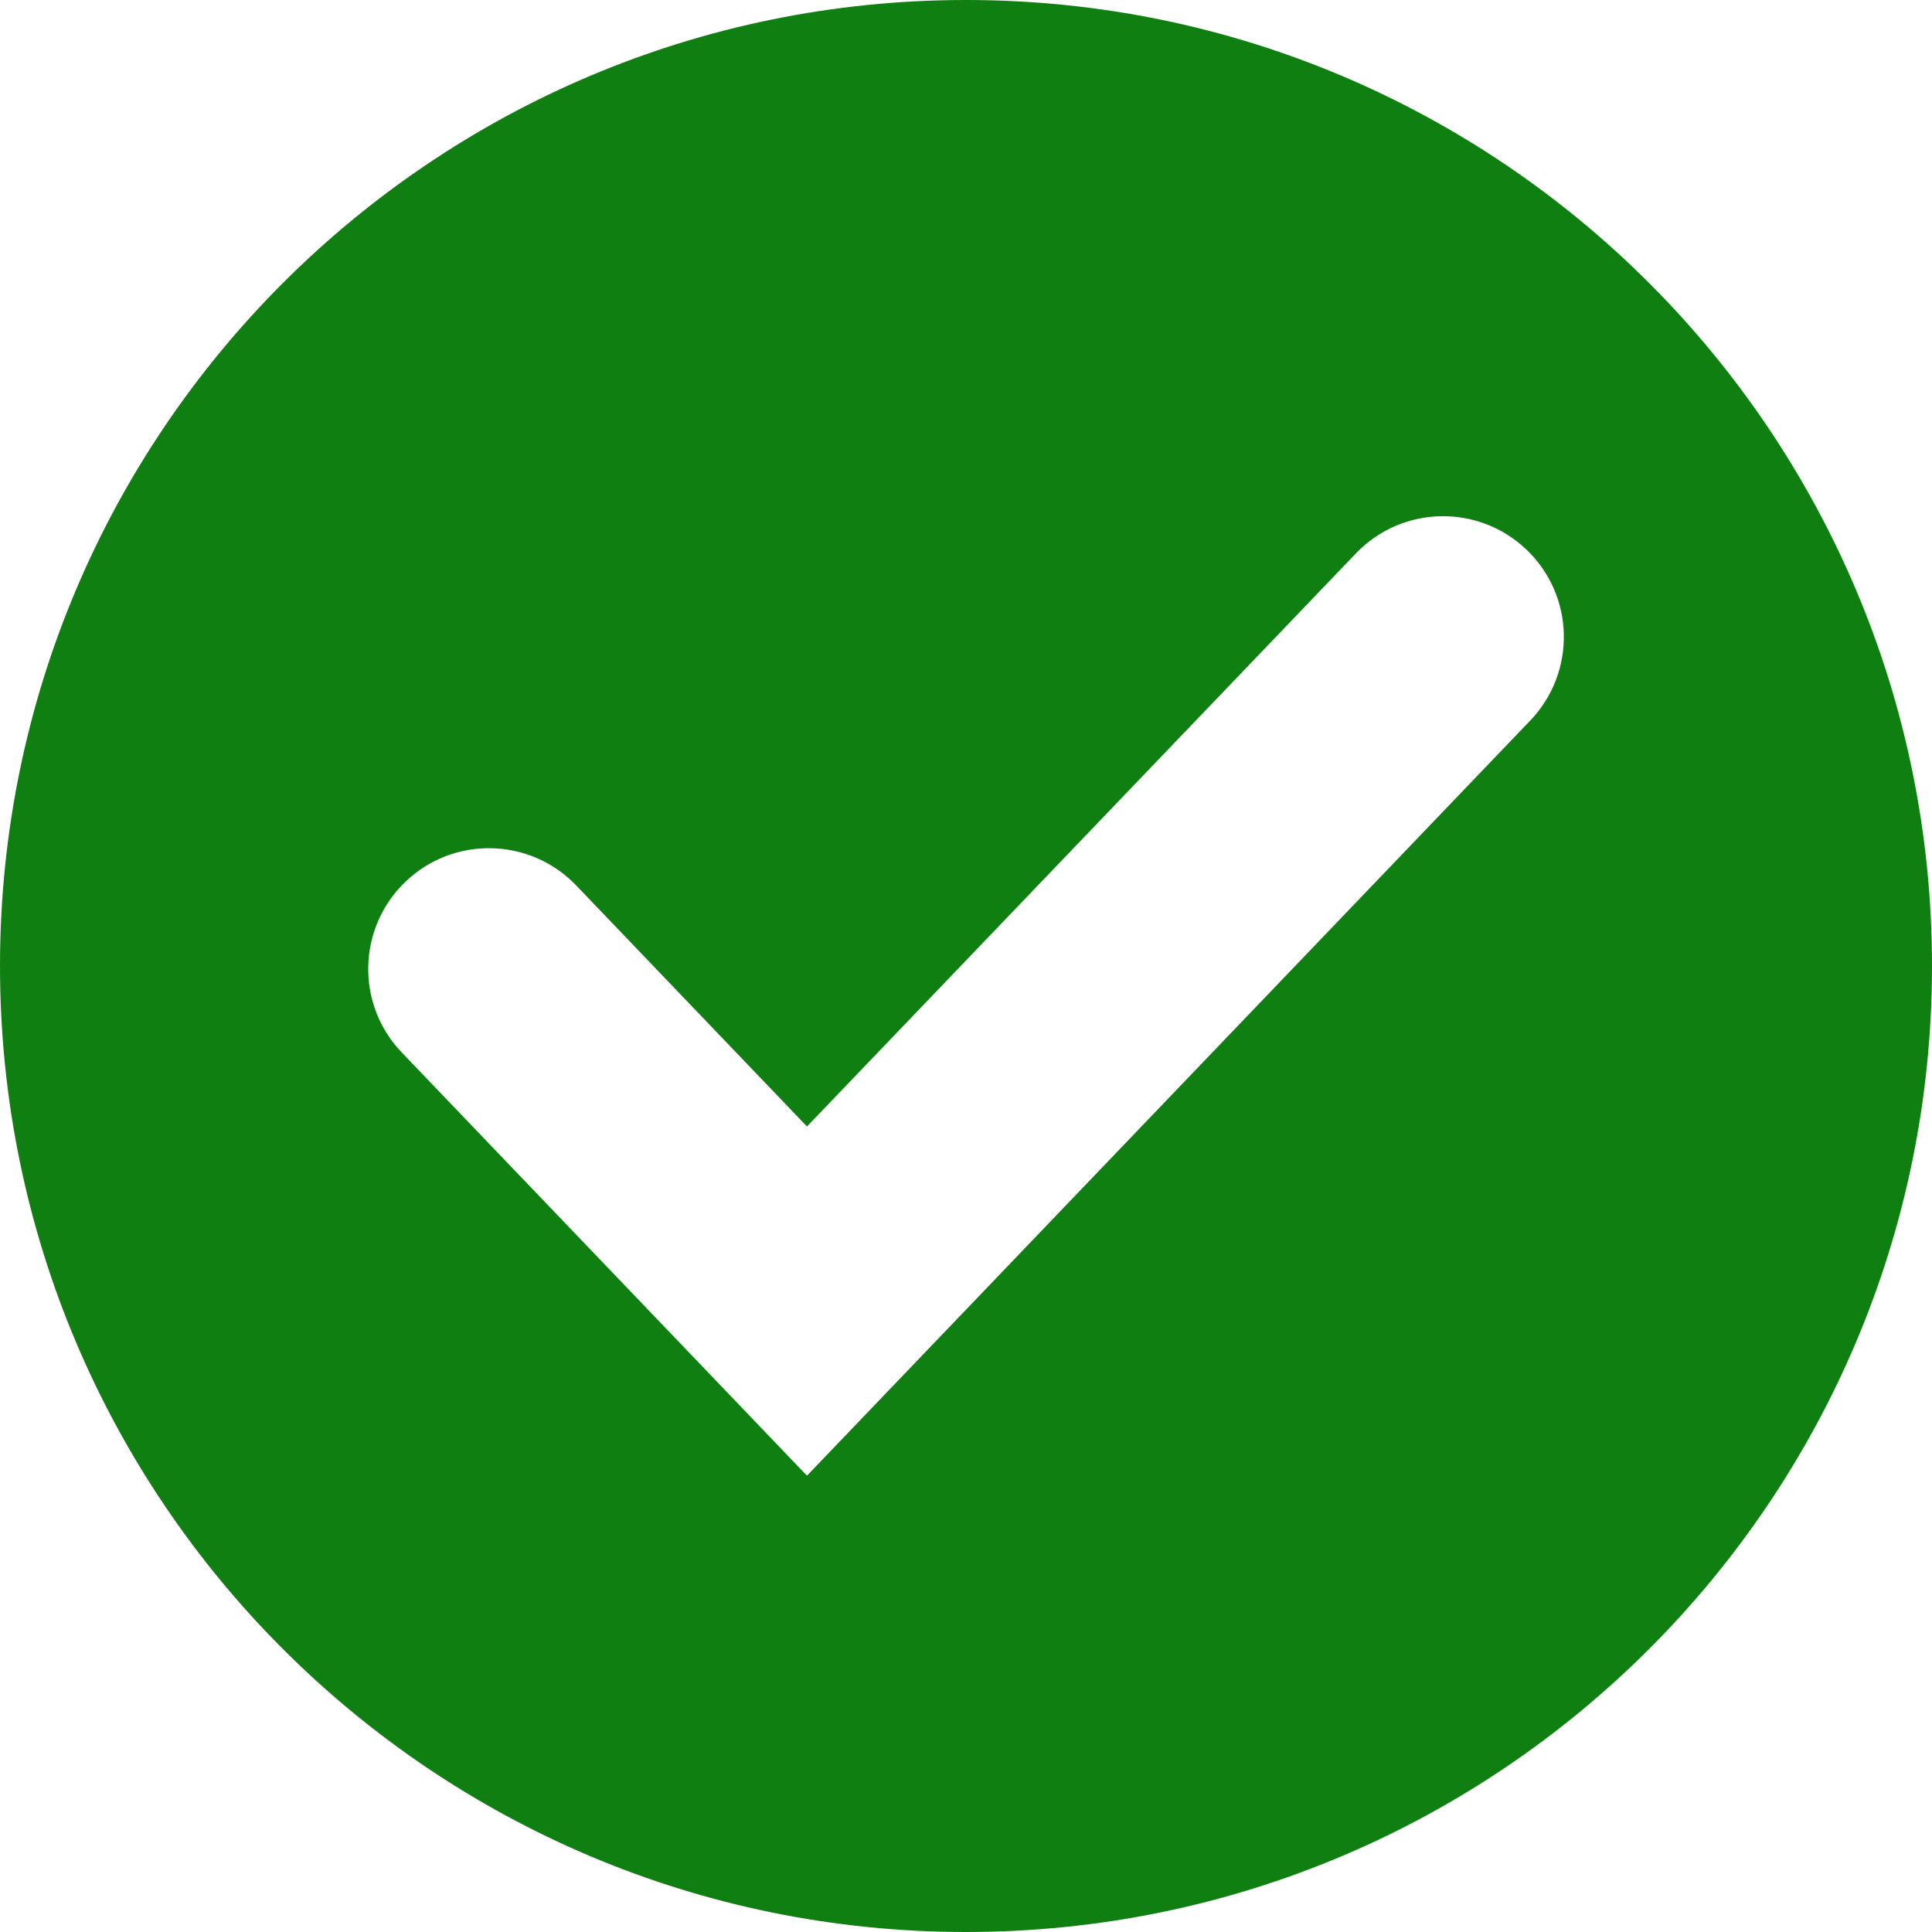 <svg width="16" height="16" viewBox="0 0 16 16" fill="none" xmlns="http://www.w3.org/2000/svg">
<g id="Icon 16px/dd_check">
<path id="Subtract" fill-rule="evenodd" clip-rule="evenodd" d="M8 16C12.418 16 16 12.418 16 8C16 3.582 12.418 0 8 0C3.582 0 0 3.582 0 8C0 12.418 3.582 16 8 16ZM12.673 5.967C13.055 5.568 13.042 4.935 12.643 4.553C12.244 4.171 11.611 4.184 11.229 4.583L6.683 9.329L4.772 7.333C4.39 6.934 3.756 6.92 3.358 7.302C2.959 7.684 2.945 8.317 3.327 8.716L6.683 12.221L12.673 5.967Z" fill="#0F7F12"/>
</g>
</svg>
